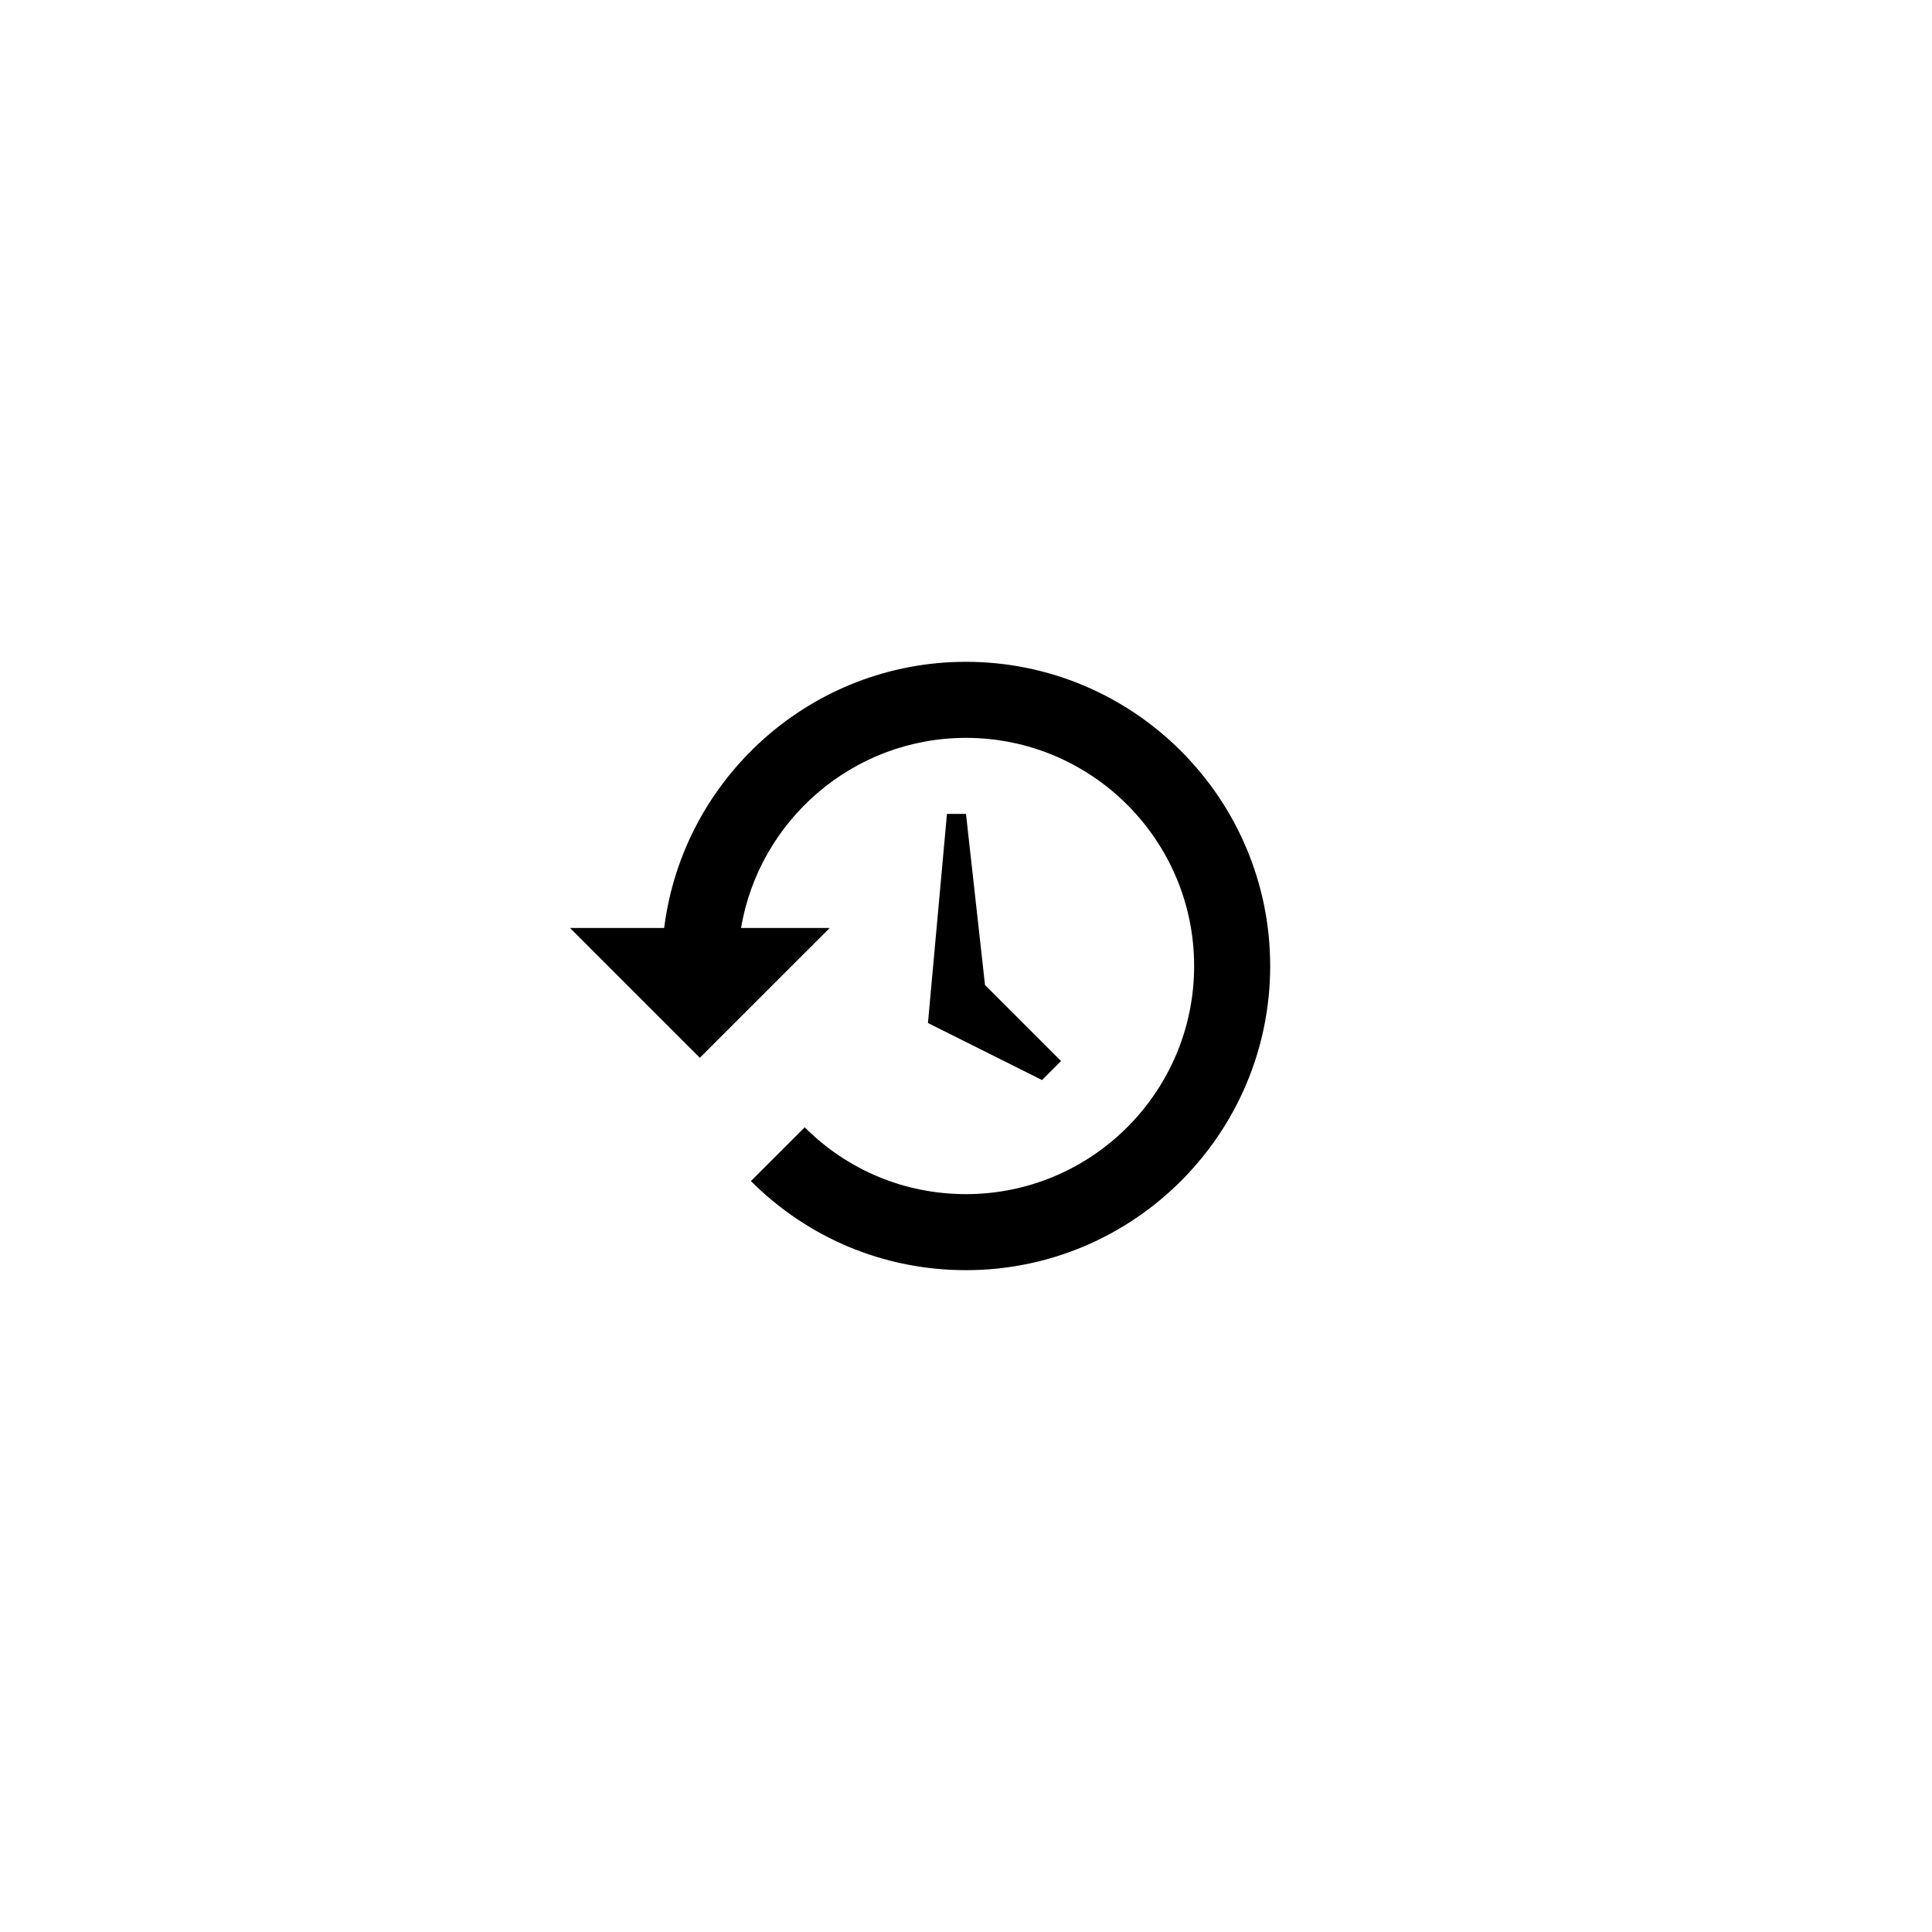 <?xml version="1.0" encoding="UTF-8"?>
<!-- Uploaded to: ICON Repo, www.iconrepo.com, Generator: ICON Repo Mixer Tools -->
<svg fill="#000000" width="800px" height="800px" version="1.1" viewBox="144 144 512 512" xmlns="http://www.w3.org/2000/svg">
 <path d="m480.61 400c0 44.445-36.164 80.609-80.609 80.609-21.531 0-41.777-8.387-57-23.613l14.254-14.246c11.414 11.418 26.594 17.707 42.746 17.707 33.336 0 60.457-27.121 60.457-60.457s-27.121-60.457-60.457-60.457c-29.906 0-54.805 21.824-59.617 50.383h23.488l-34.406 34.402-34.406-34.406h24.953c4.973-39.711 38.945-70.535 79.98-70.535 44.453 0.004 80.617 36.164 80.617 80.613zm-55.422 25.188-20.152-20.152-5.039-45.344h-5.039l-5.039 55.418 30.23 15.113z"/>
</svg>